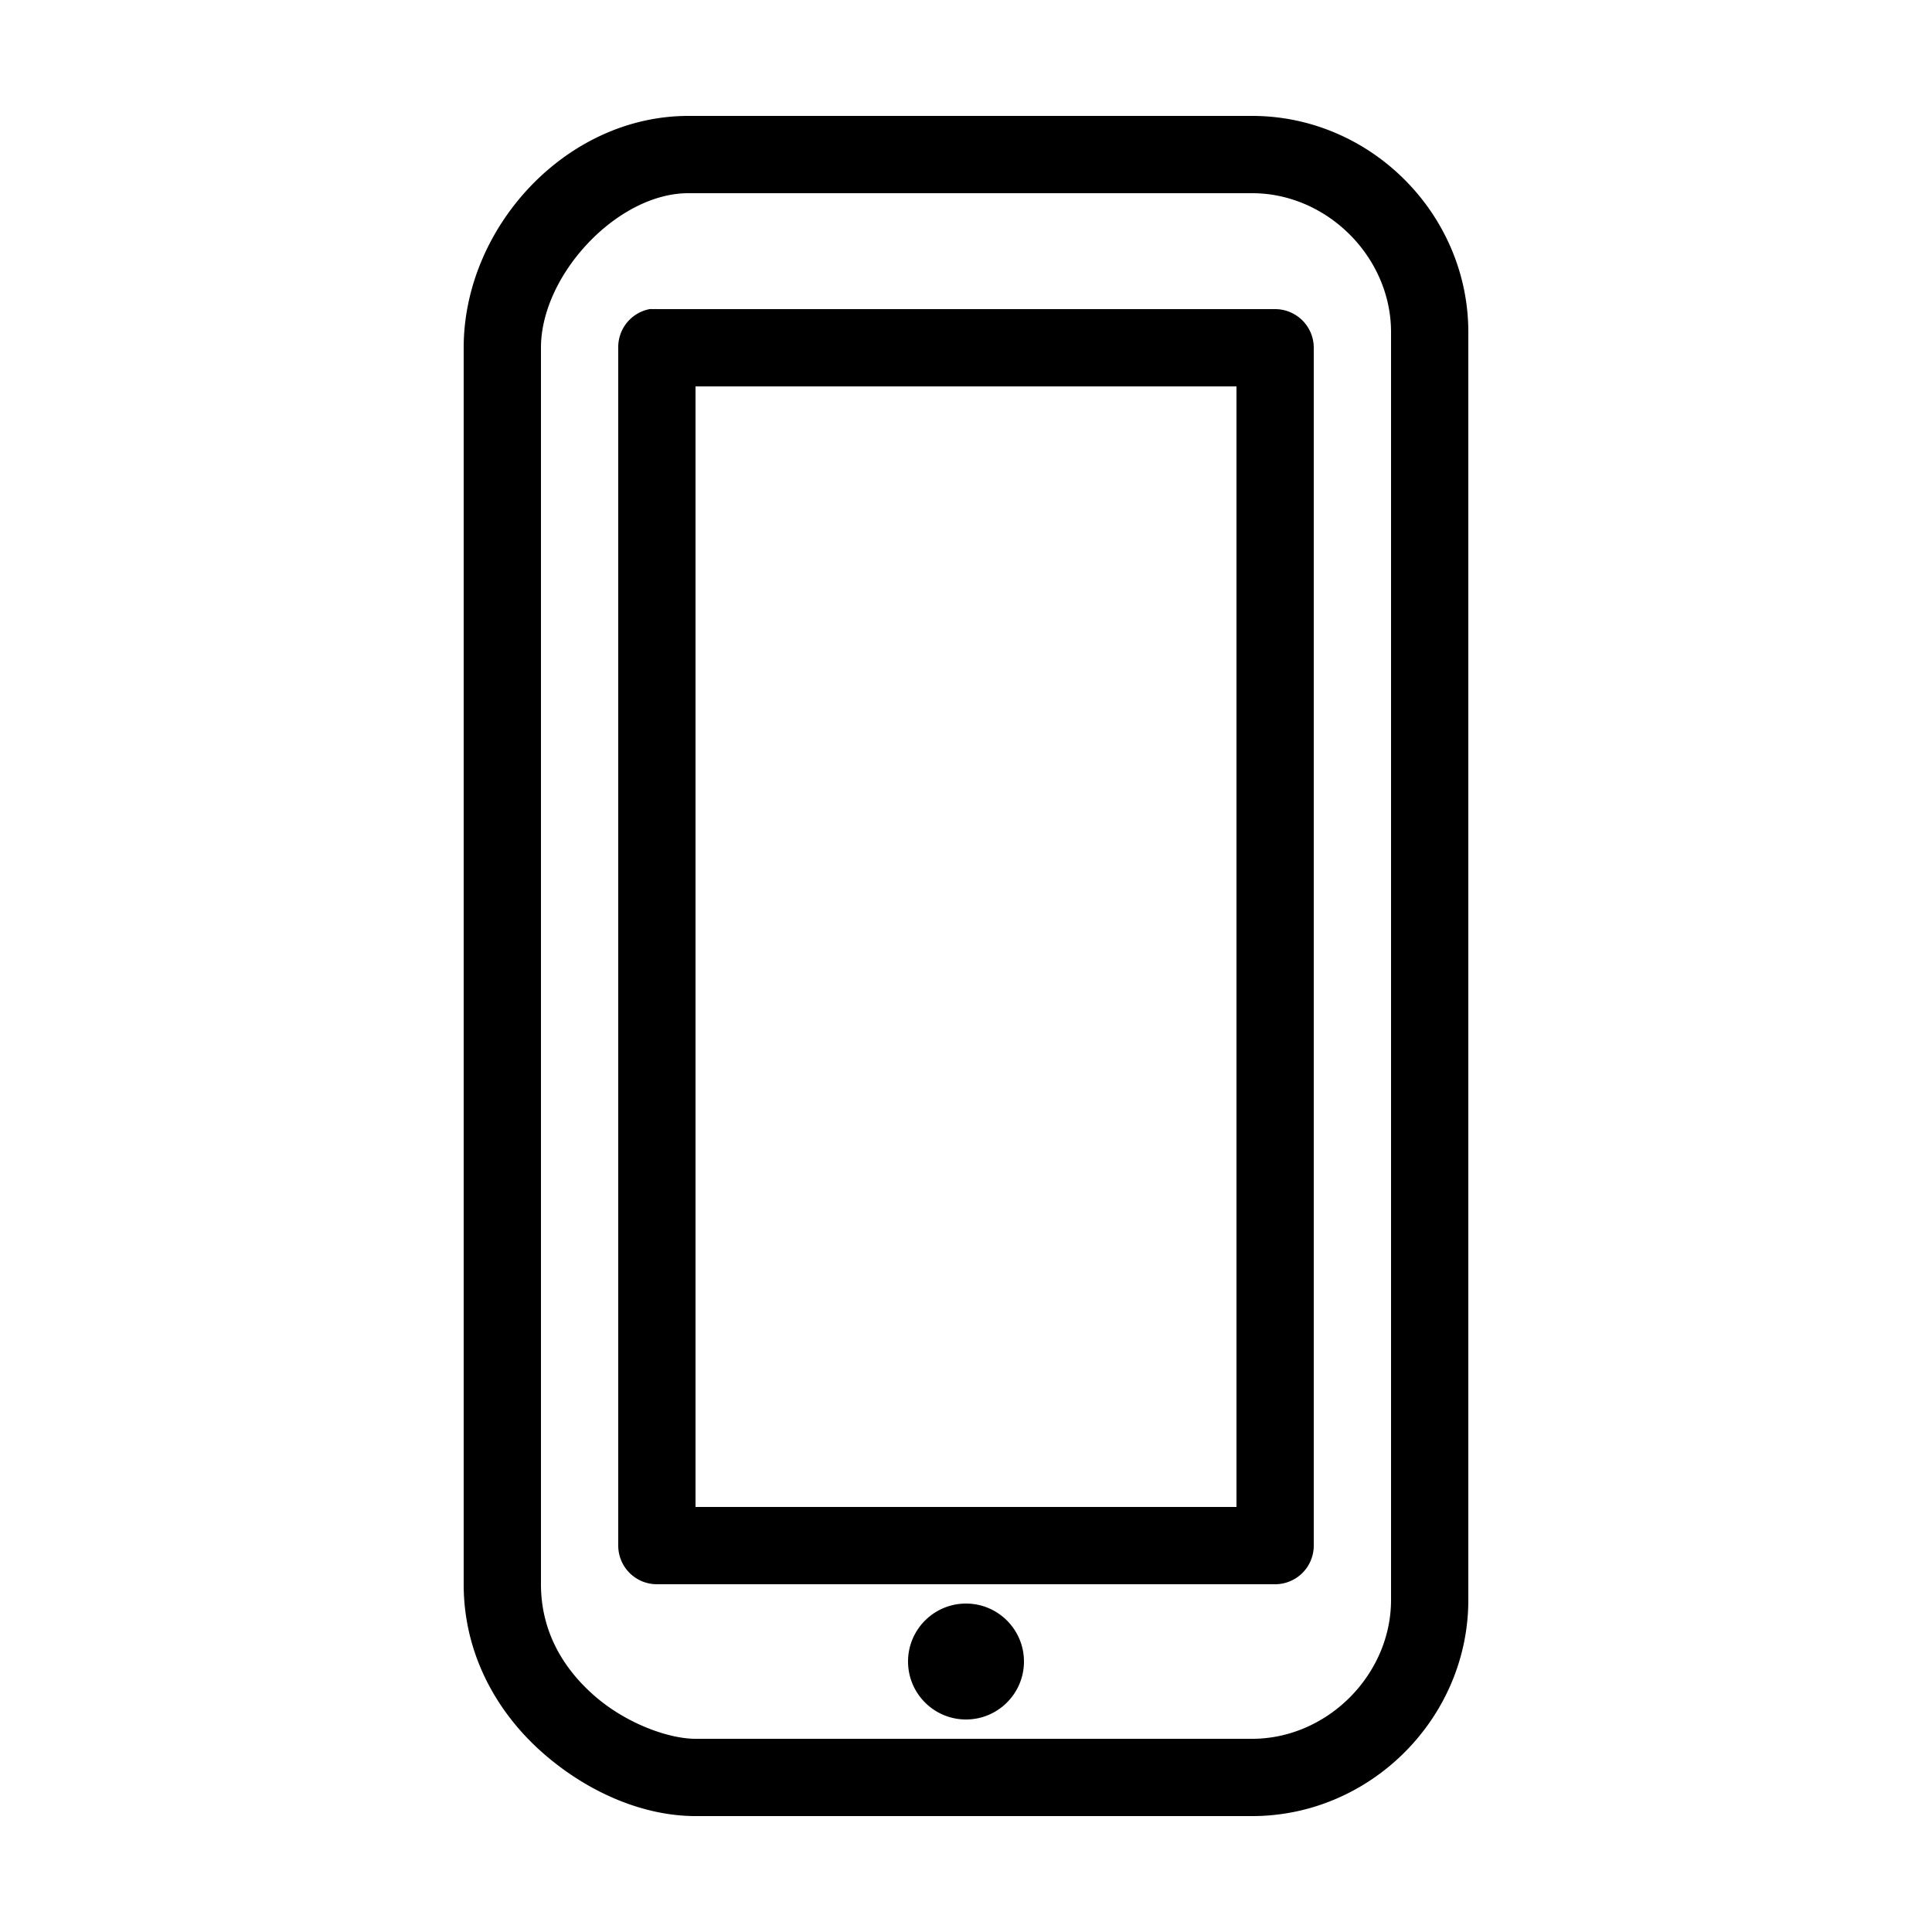 <?xml version="1.0"?>
<svg xmlns="http://www.w3.org/2000/svg" viewBox="0 0 50 50" enable-background="new 0 0 50 50">
    <path style="text-indent:0;text-align:start;line-height:normal;text-transform:none;block-progression:tb;-inkscape-font-specification:Bitstream Vera Sans" d="M 17.812 3 C 14.646 3 12 5.887 12 9 L 12 41 C 12 42.873 12.919 44.393 14.094 45.406 C 15.268 46.419 16.683 47 18 47 L 32.406 47 C 35.466 47 38 44.466 38 41.406 L 38 8.594 C 38 5.534 35.466 3 32.406 3 L 17.812 3 z M 17.812 5 L 32.406 5 C 34.346 5 36 6.654 36 8.594 L 36 41.406 C 36 43.346 34.346 45 32.406 45 L 18 45 C 17.317 45 16.232 44.618 15.406 43.906 C 14.581 43.194 14 42.227 14 41 L 14 9 C 14 7.113 15.979 5 17.812 5 z M 16.812 8 A 1 1 0 0 0 16 9 L 16 40 A 1 1 0 0 0 17 41 L 33 41 A 1 1 0 0 0 34 40 L 34 9 A 1 1 0 0 0 33 8 L 17 8 A 1 1 0 0 0 16.906 8 A 1 1 0 0 0 16.812 8 z M 18 10 L 32 10 L 32 39 L 18 39 L 18 10 z M 25 41.5 C 24.172 41.5 23.5 42.172 23.5 43 C 23.5 43.828 24.172 44.5 25 44.5 C 25.828 44.5 26.5 43.828 26.5 43 C 26.5 42.172 25.828 41.5 25 41.5 z" overflow="visible" enable-background="accumulate" font-family="Bitstream Vera Sans"/>
</svg>
